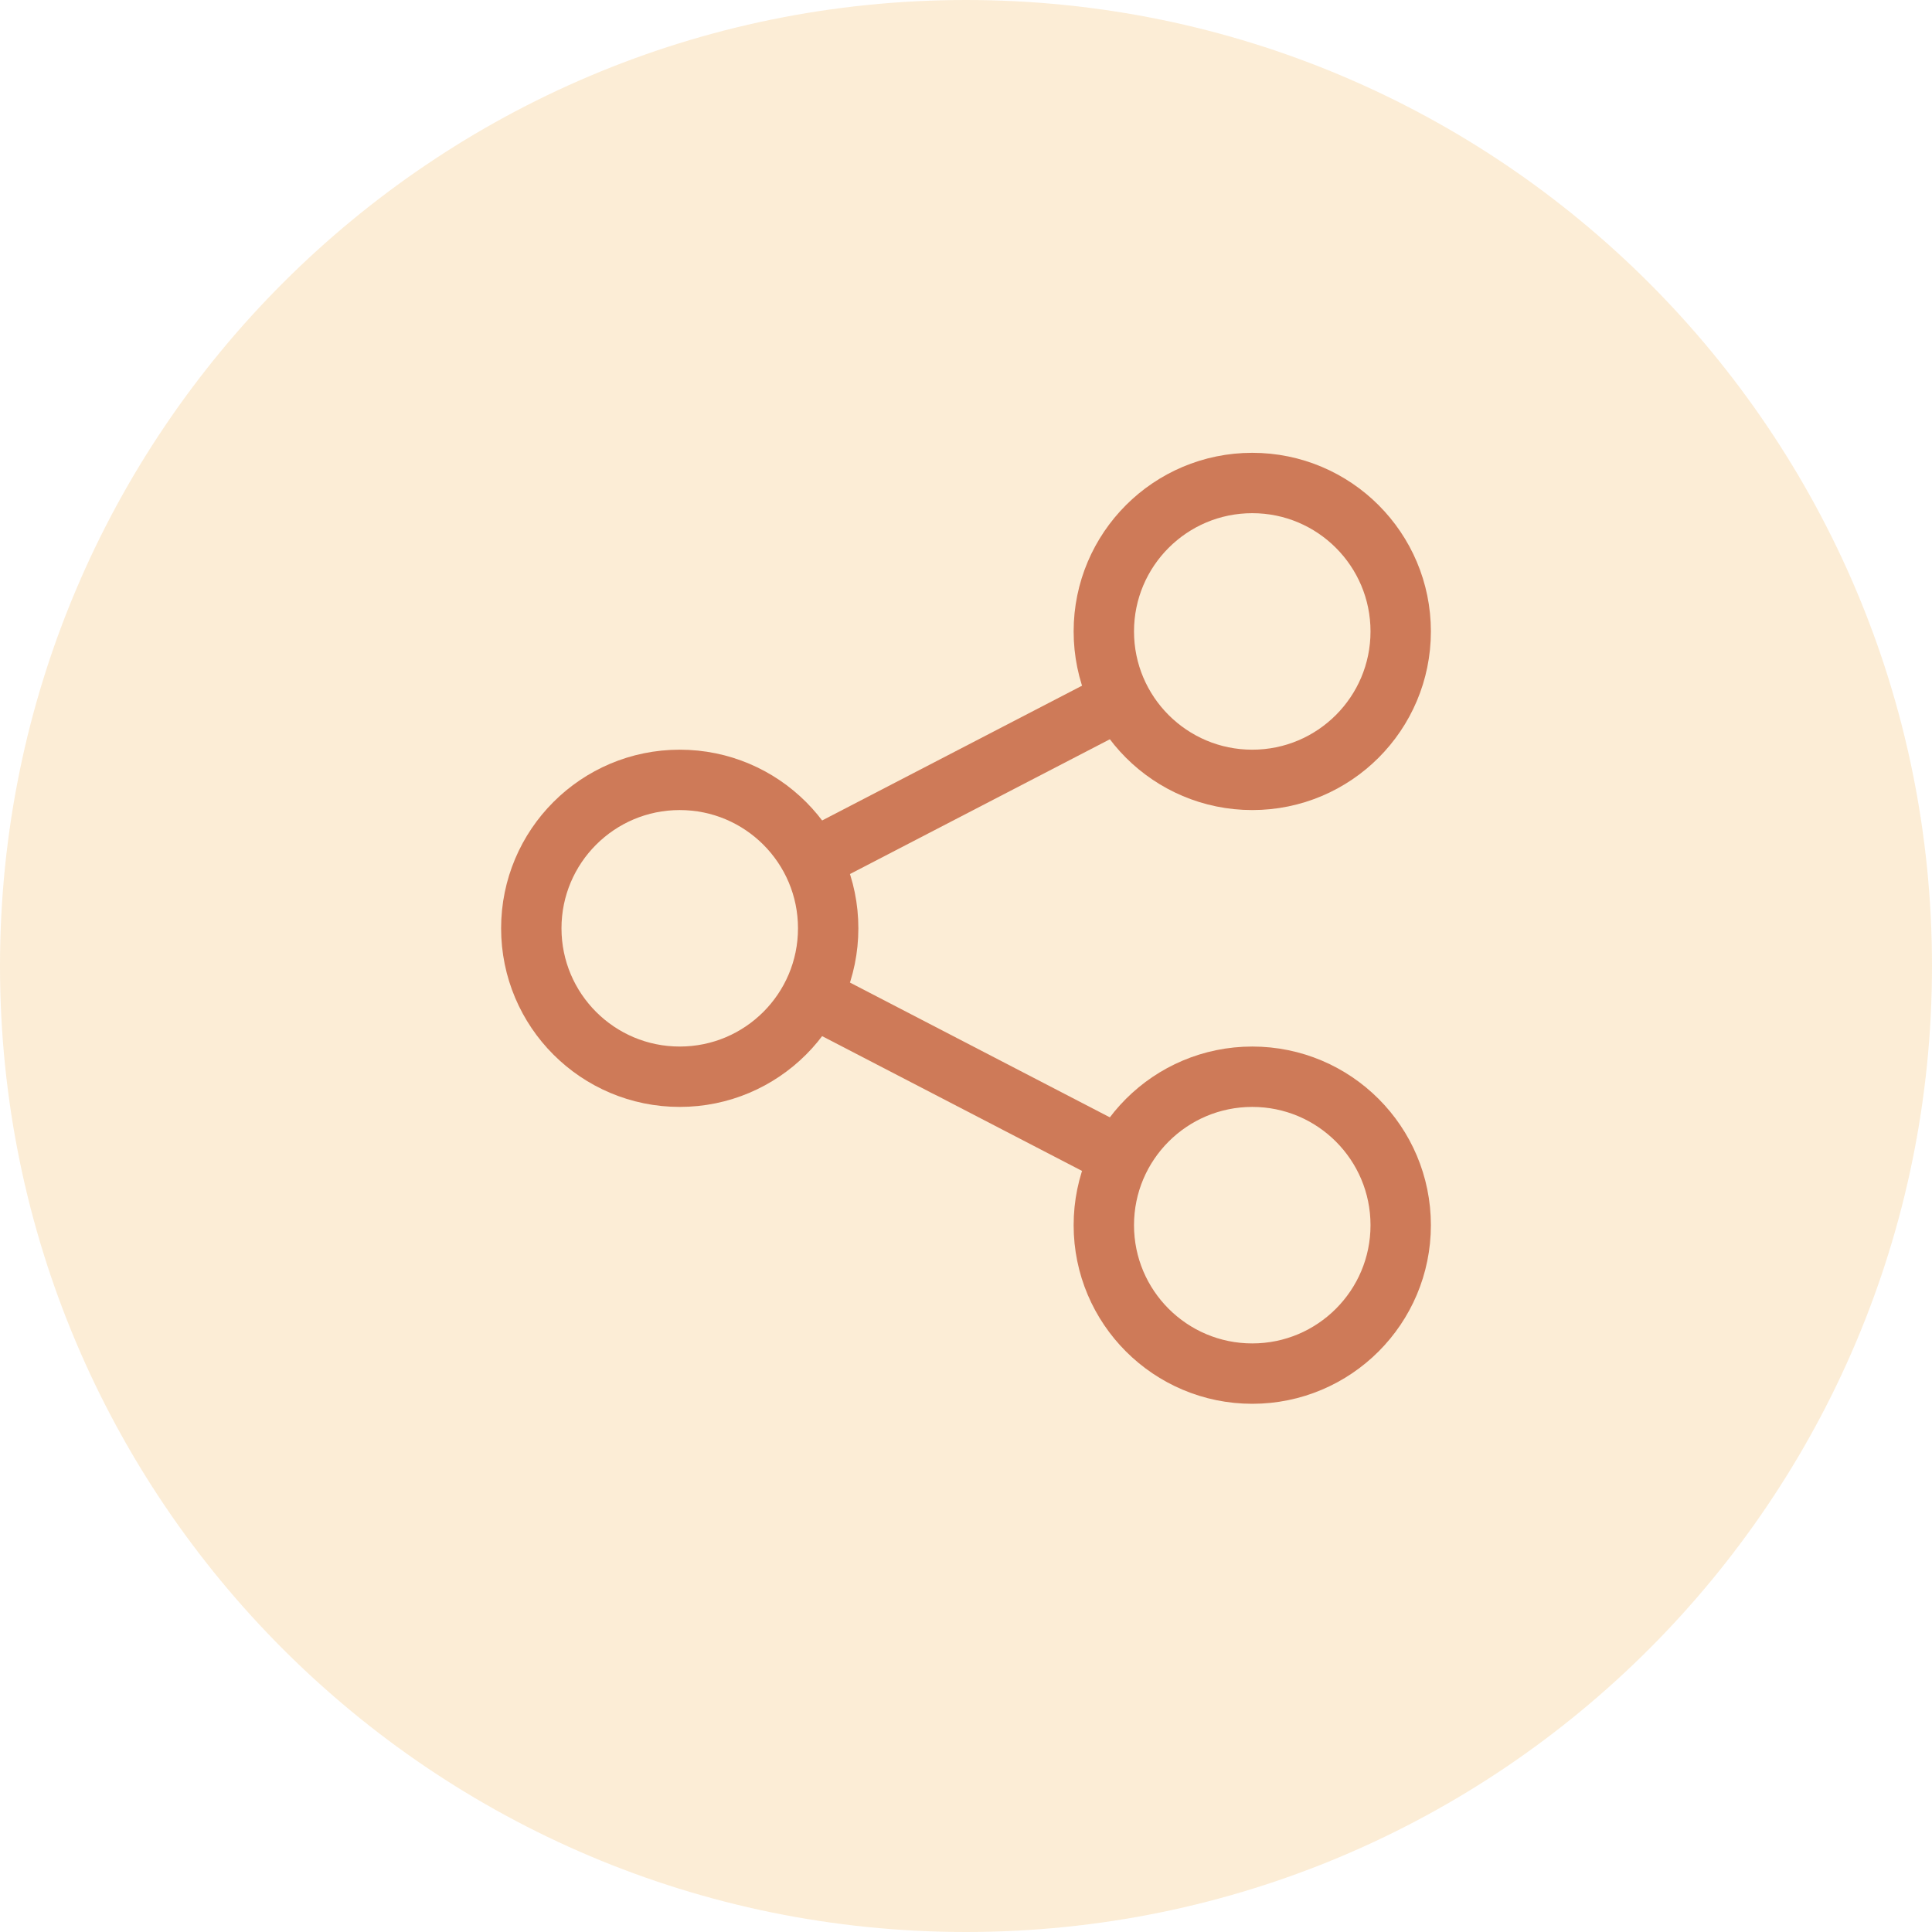 <svg width="80" height="80" viewBox="0 0 80 80" fill="none" xmlns="http://www.w3.org/2000/svg">
<path opacity="0.2" d="M40 80C62.091 80 80 62.091 80 40C80 17.909 62.091 0 40 0C17.909 0 0 17.909 0 40C0 62.091 17.909 80 40 80Z" fill="#F2A634"/>
<path d="M33.602 35.61L46.397 28.975" stroke="#CE7A58" stroke-width="2.5" stroke-miterlimit="10"/>
<path d="M33.602 41.268L46.397 47.903" stroke="#CE7A58" stroke-width="2.5" stroke-miterlimit="10"/>
<path d="M28.146 44.585C31.541 44.585 34.293 41.834 34.293 38.439C34.293 35.044 31.541 32.293 28.146 32.293C24.752 32.293 22 35.044 22 38.439C22 41.834 24.752 44.585 28.146 44.585Z" stroke="#CE7A58" stroke-width="2.5" stroke-miterlimit="10" stroke-linecap="square"/>
<path d="M51.854 32.293C55.248 32.293 58 29.541 58 26.146C58 22.752 55.248 20 51.854 20C48.459 20 45.707 22.752 45.707 26.146C45.707 29.541 48.459 32.293 51.854 32.293Z" stroke="#CE7A58" stroke-width="2.5" stroke-miterlimit="10" stroke-linecap="square"/>
<path d="M51.854 56.878C55.248 56.878 58 54.126 58 50.732C58 47.337 55.248 44.585 51.854 44.585C48.459 44.585 45.707 47.337 45.707 50.732C45.707 54.126 48.459 56.878 51.854 56.878Z" stroke="#CE7A58" stroke-width="2.5" stroke-miterlimit="10" stroke-linecap="square"/>
</svg>
